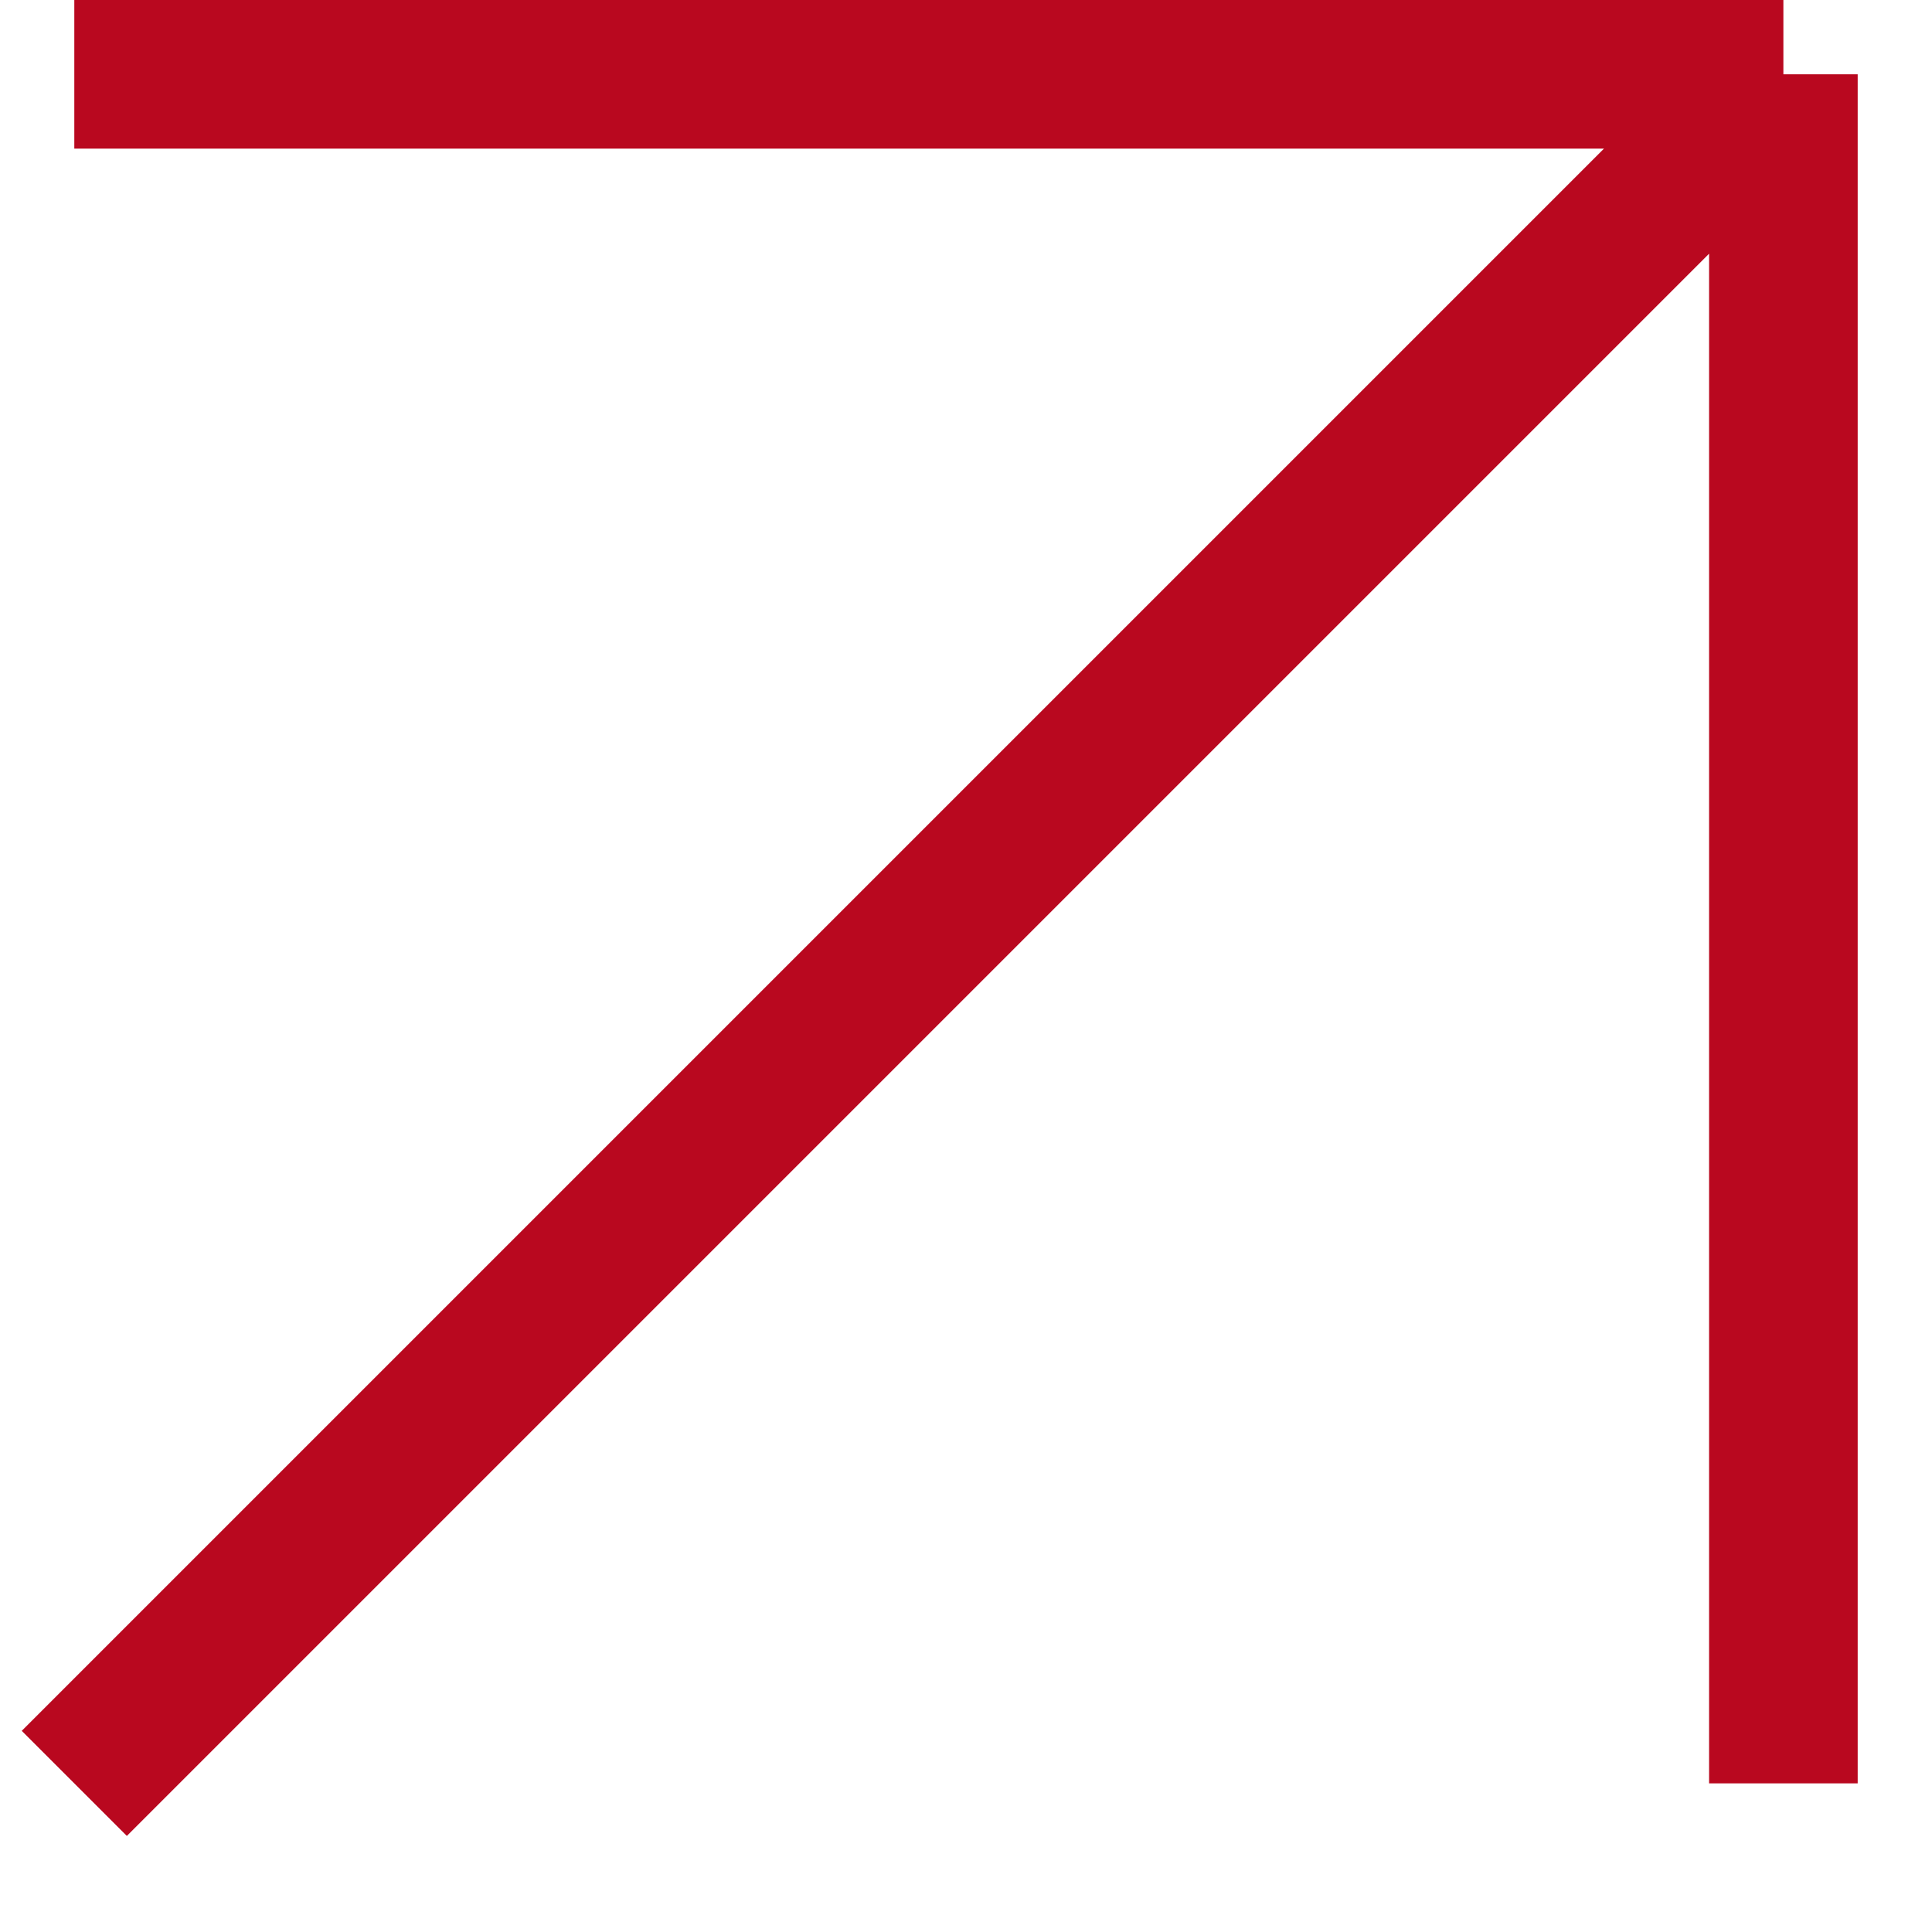 <?xml version="1.0" encoding="UTF-8"?> <svg xmlns="http://www.w3.org/2000/svg" width="13" height="13" viewBox="0 0 13 13" fill="none"> <path d="M0.5 0.5H12M12 0.5V12M12 0.5L0.5 12" stroke="#B9081F"></path> </svg> 